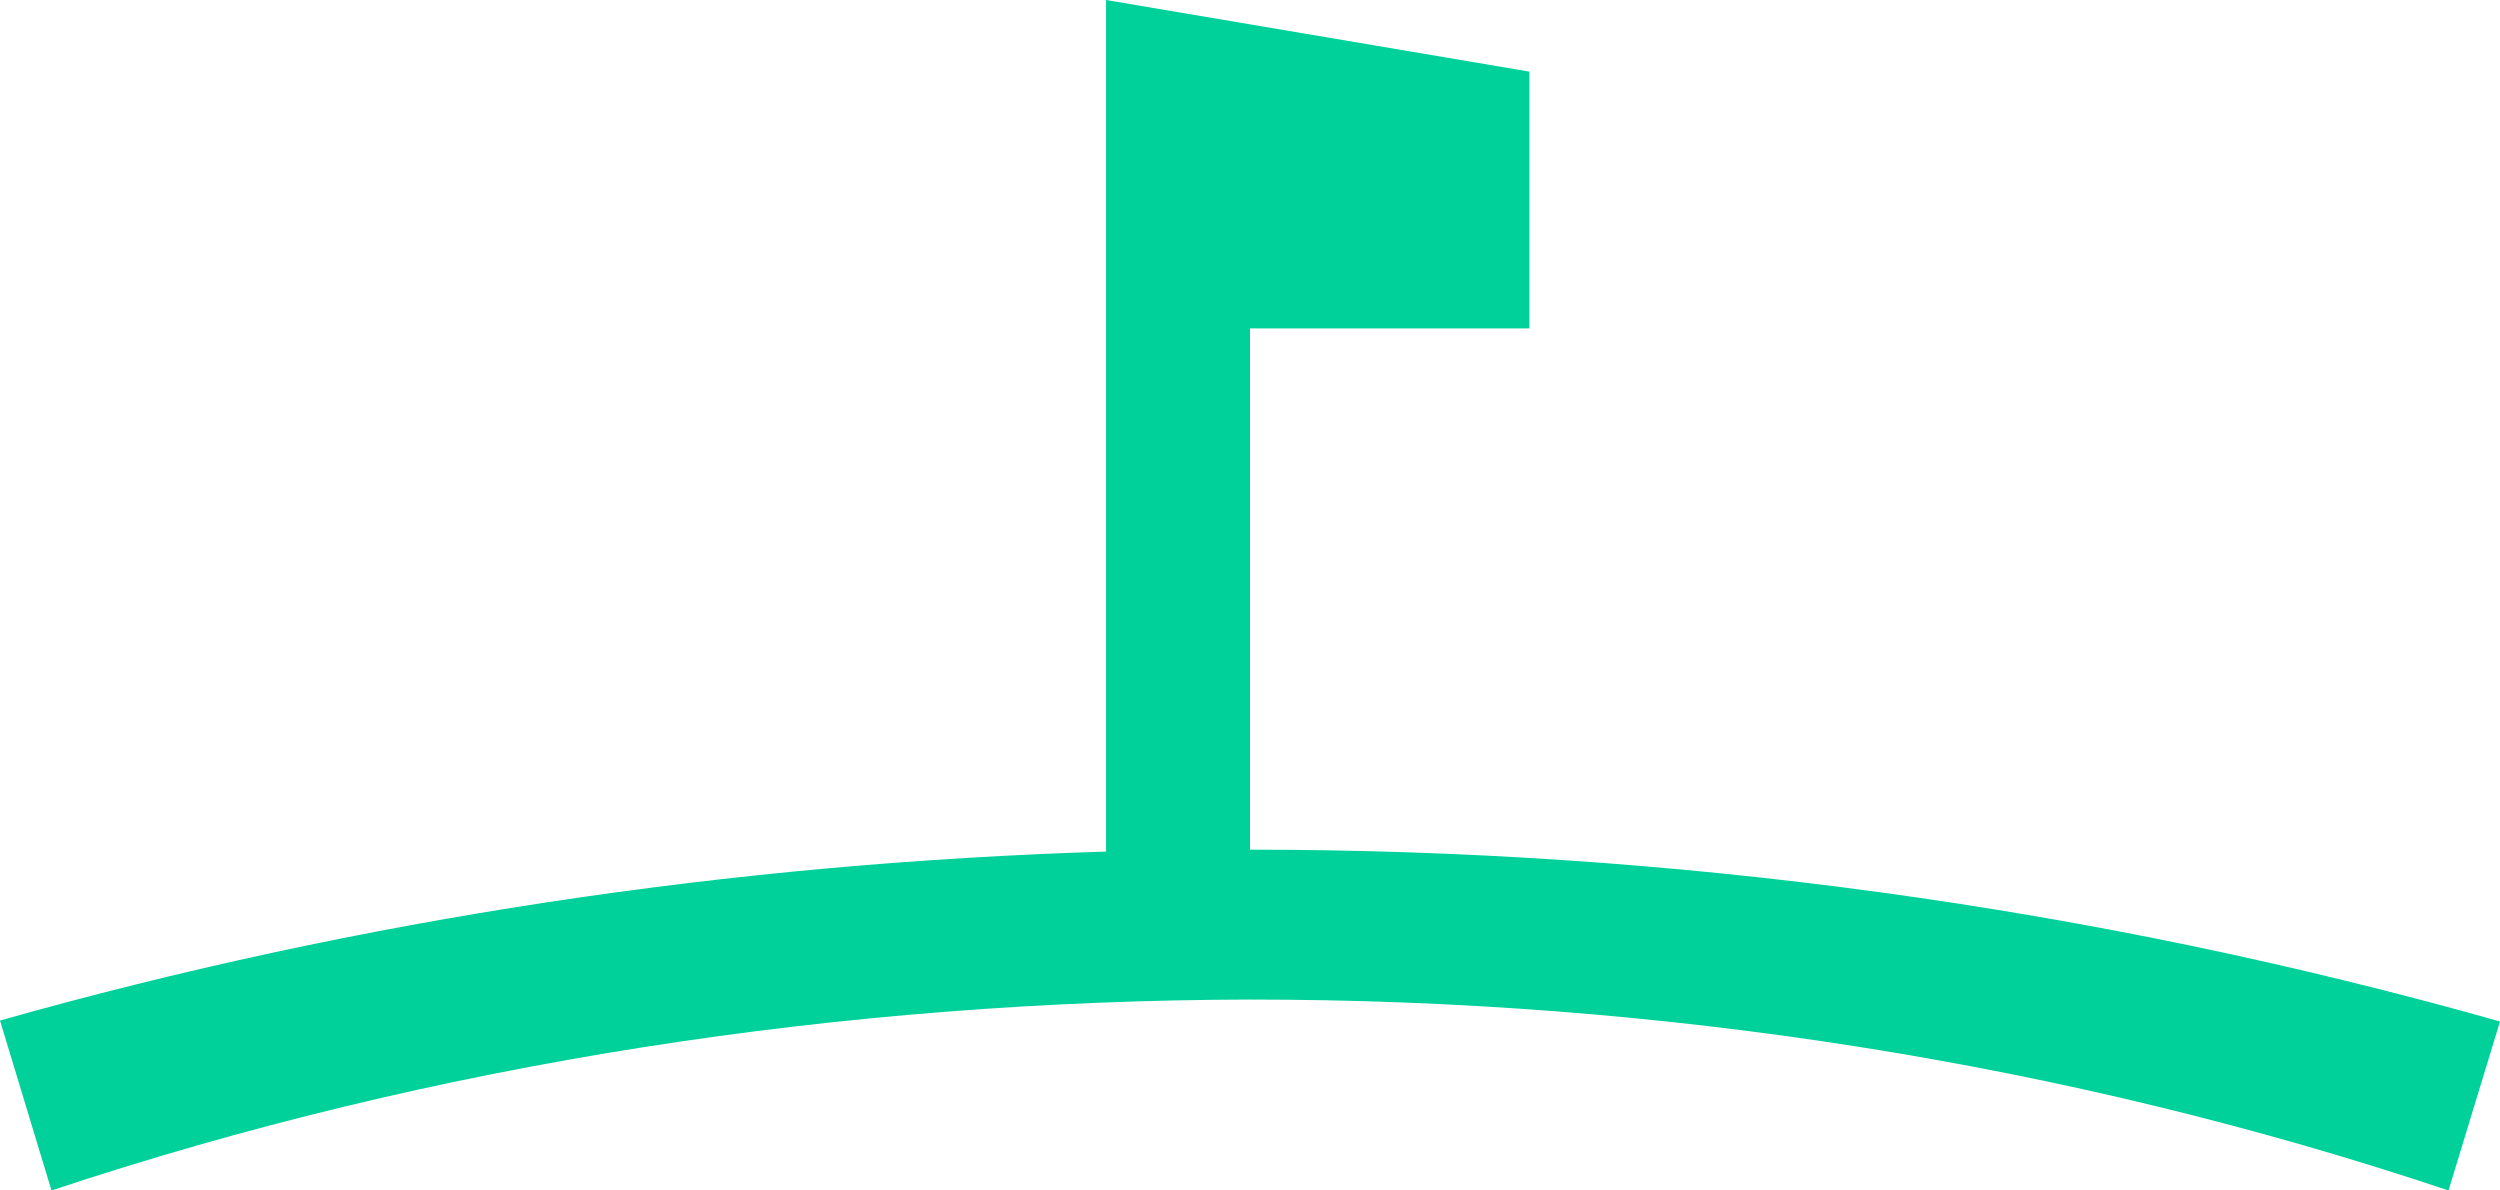 <svg width="84" height="40" viewBox="0 0 84 40" fill="none" xmlns="http://www.w3.org/2000/svg">
<path d="M0 34.29C12.142 30.858 24.636 28.998 37.163 28.613V0L51.387 2.406V11.034H42V28.549C56.16 28.549 70.288 30.441 84 34.322L82.27 40C69.359 35.67 55.68 33.585 42 33.585C28.32 33.617 14.641 35.702 1.73 40L0 34.29Z" fill="#00D19A"/>
</svg>
